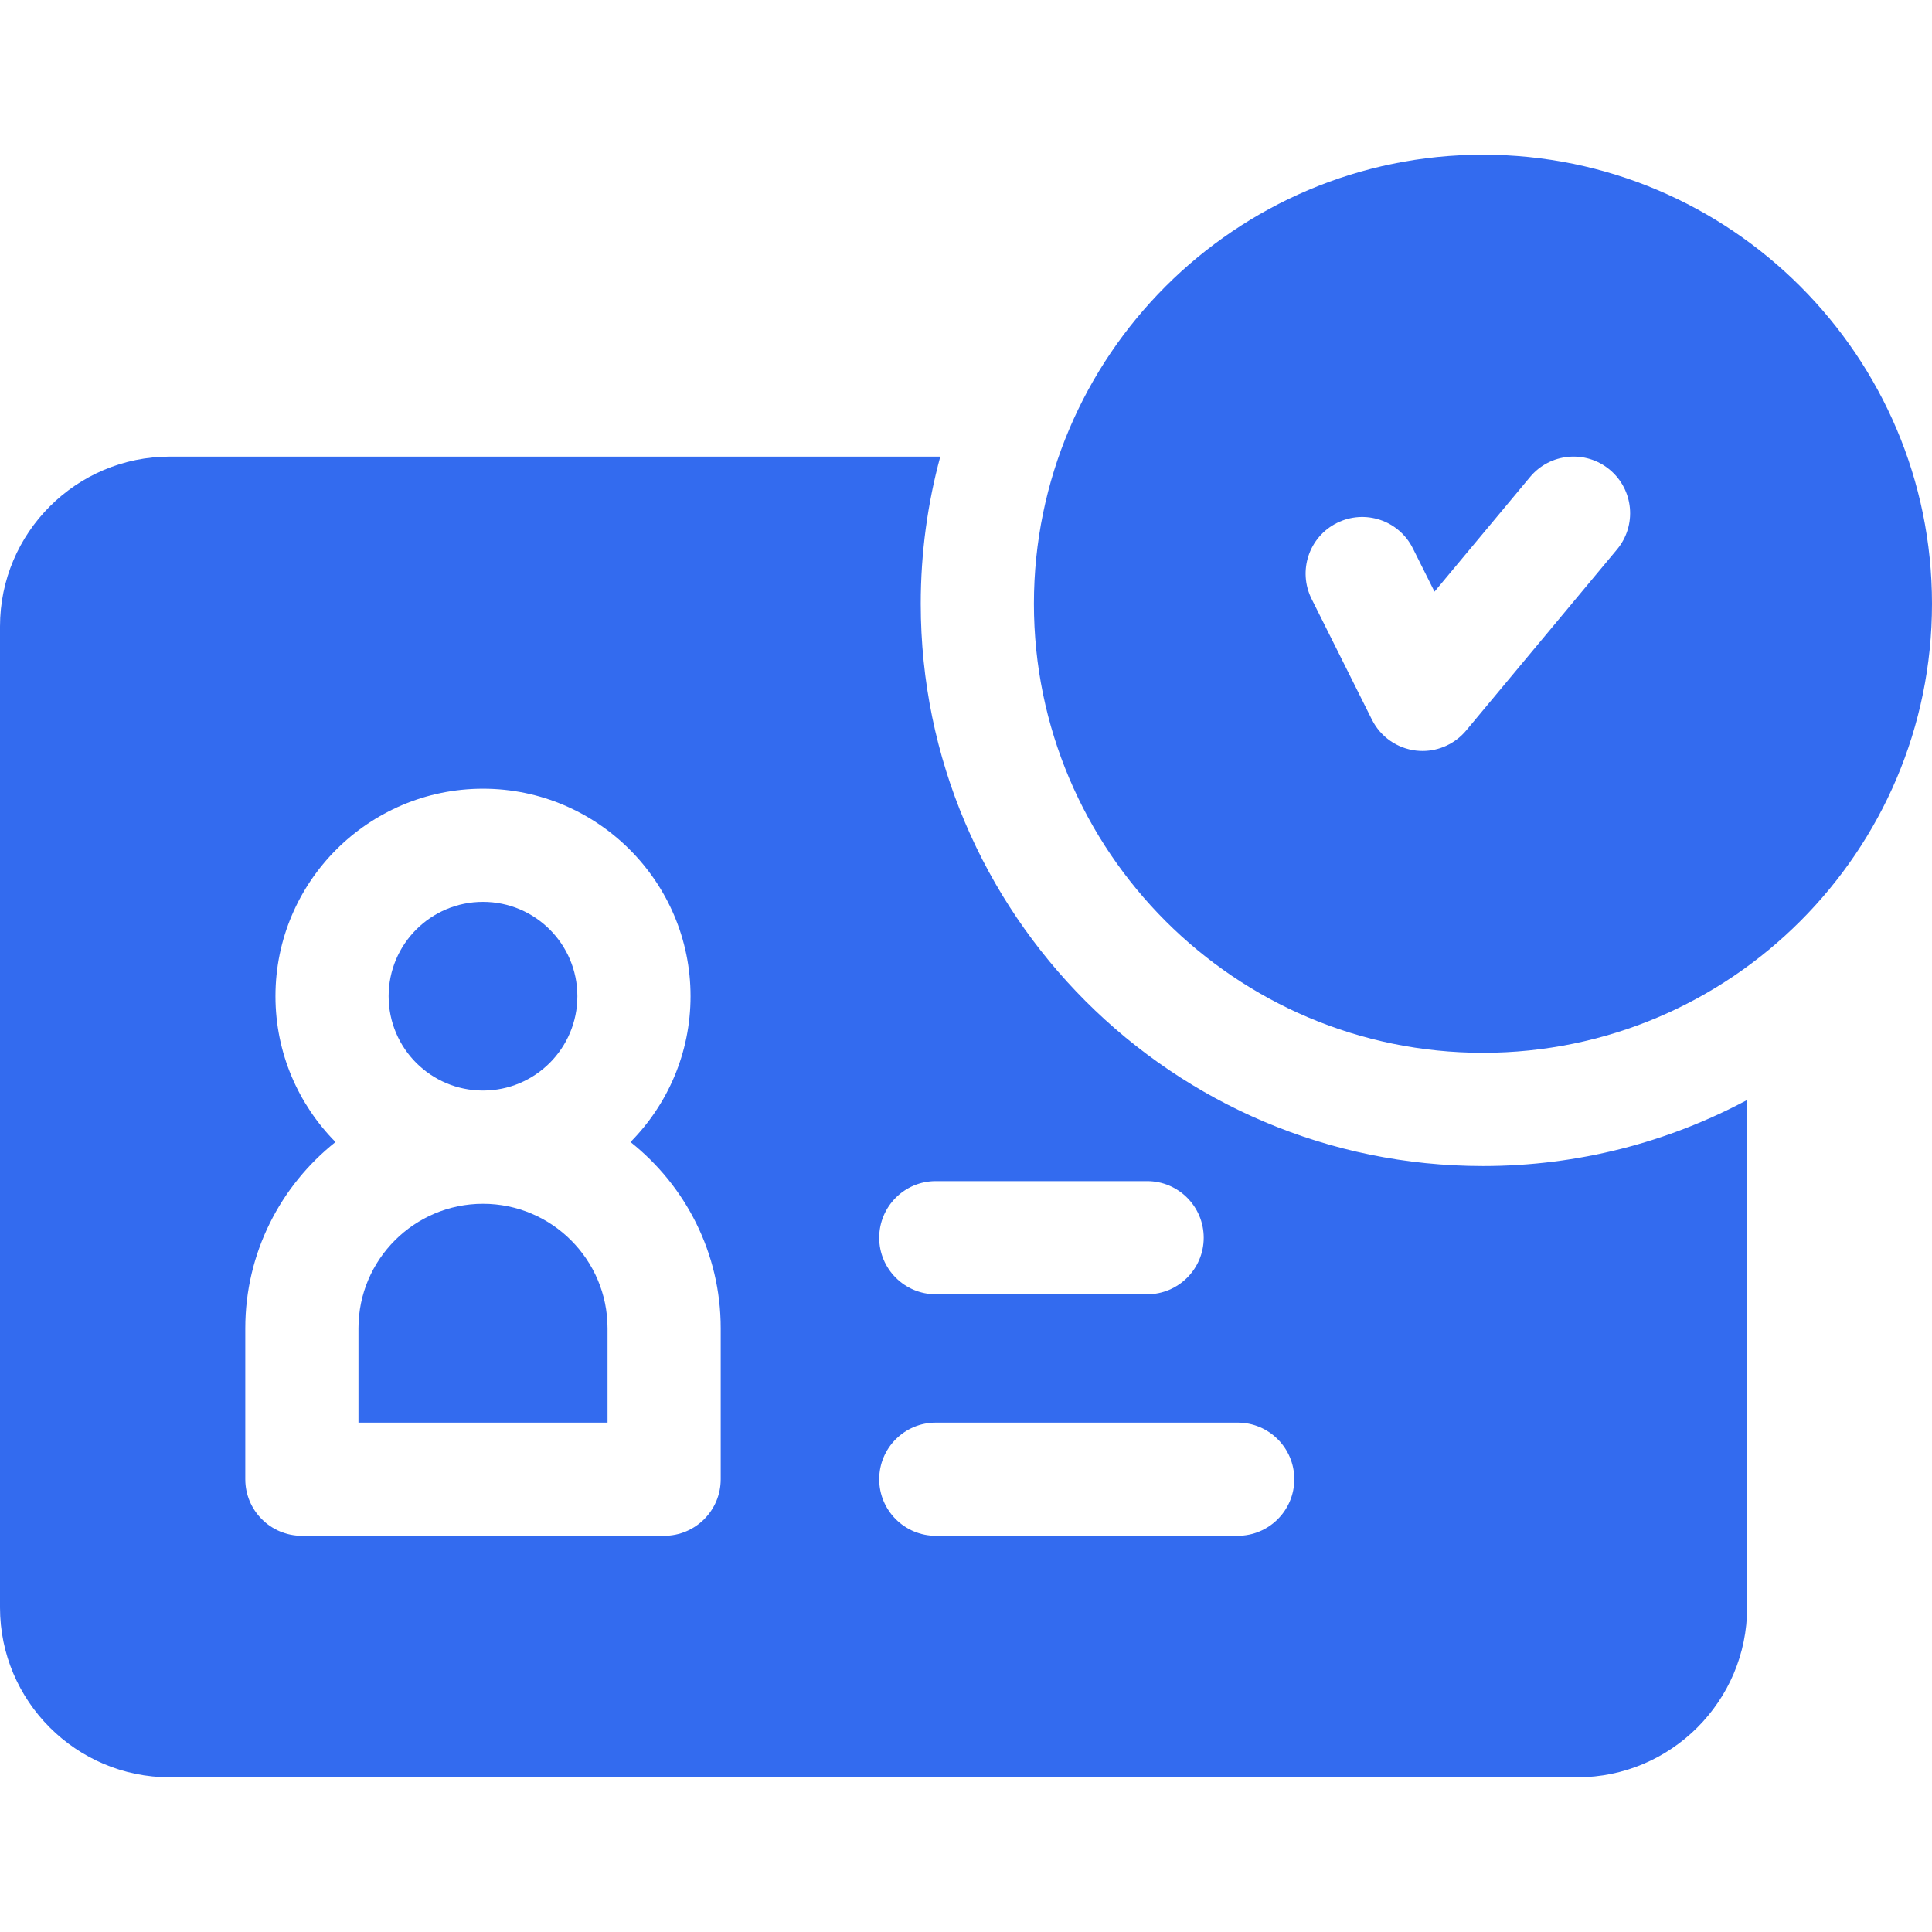 <svg width="26" height="26" viewBox="0 0 26 26" fill="none" xmlns="http://www.w3.org/2000/svg">
<path d="M6.5 14.676C7.201 14.676 7.77 14.108 7.77 13.406C7.77 12.705 7.201 12.137 6.5 12.137C5.799 12.137 5.23 12.705 5.23 13.406C5.23 14.108 5.799 14.676 6.5 14.676Z" fill="#336BEF"/>
<path d="M6.5 16.2C5.576 16.2 4.824 16.951 4.824 17.875V19.145H8.176V17.875C8.176 16.951 7.424 16.2 6.5 16.2Z" fill="#336BEF"/>
<path d="M19.957 15.692C15.785 15.692 12.391 12.297 12.391 8.125C12.391 7.44 12.483 6.776 12.654 6.145H2.285C1.025 6.145 0 7.17 0 8.43V21.633C0 22.893 1.025 23.918 2.285 23.918H21.227C22.487 23.918 23.512 22.893 23.512 21.633V14.803C22.451 15.37 21.241 15.692 19.957 15.692ZM12.594 15.895H15.438C15.858 15.895 16.199 16.236 16.199 16.657C16.199 17.077 15.858 17.418 15.438 17.418H12.594C12.173 17.418 11.832 17.077 11.832 16.657C11.832 16.236 12.173 15.895 12.594 15.895ZM9.699 19.907C9.699 20.327 9.358 20.668 8.938 20.668H4.062C3.642 20.668 3.301 20.327 3.301 19.907V17.875C3.301 16.861 3.776 15.956 4.515 15.369C4.016 14.864 3.707 14.171 3.707 13.406C3.707 11.867 4.96 10.614 6.5 10.614C8.04 10.614 9.293 11.867 9.293 13.406C9.293 14.171 8.984 14.864 8.485 15.369C9.224 15.956 9.699 16.861 9.699 17.875V19.907ZM16.656 20.668H12.594C12.173 20.668 11.832 20.327 11.832 19.907C11.832 19.486 12.173 19.145 12.594 19.145H16.656C17.077 19.145 17.418 19.486 17.418 19.907C17.418 20.327 17.077 20.668 16.656 20.668Z" fill="#336BEF"/>
<path d="M19.957 2.082C16.625 2.082 13.914 4.793 13.914 8.125C13.914 11.457 16.625 14.168 19.957 14.168C23.289 14.168 26 11.457 26 8.125C26 4.793 23.289 2.082 19.957 2.082ZM21.761 7.394L19.73 9.832C19.584 10.006 19.369 10.106 19.145 10.106C19.115 10.106 19.086 10.104 19.057 10.101C18.801 10.071 18.578 9.915 18.463 9.685L17.651 8.06C17.463 7.683 17.615 7.226 17.991 7.038C18.368 6.849 18.825 7.002 19.013 7.378L19.305 7.962L20.591 6.419C20.86 6.096 21.34 6.052 21.663 6.321C21.987 6.591 22.03 7.071 21.761 7.394Z" fill="#336BEF"/>
</svg>
